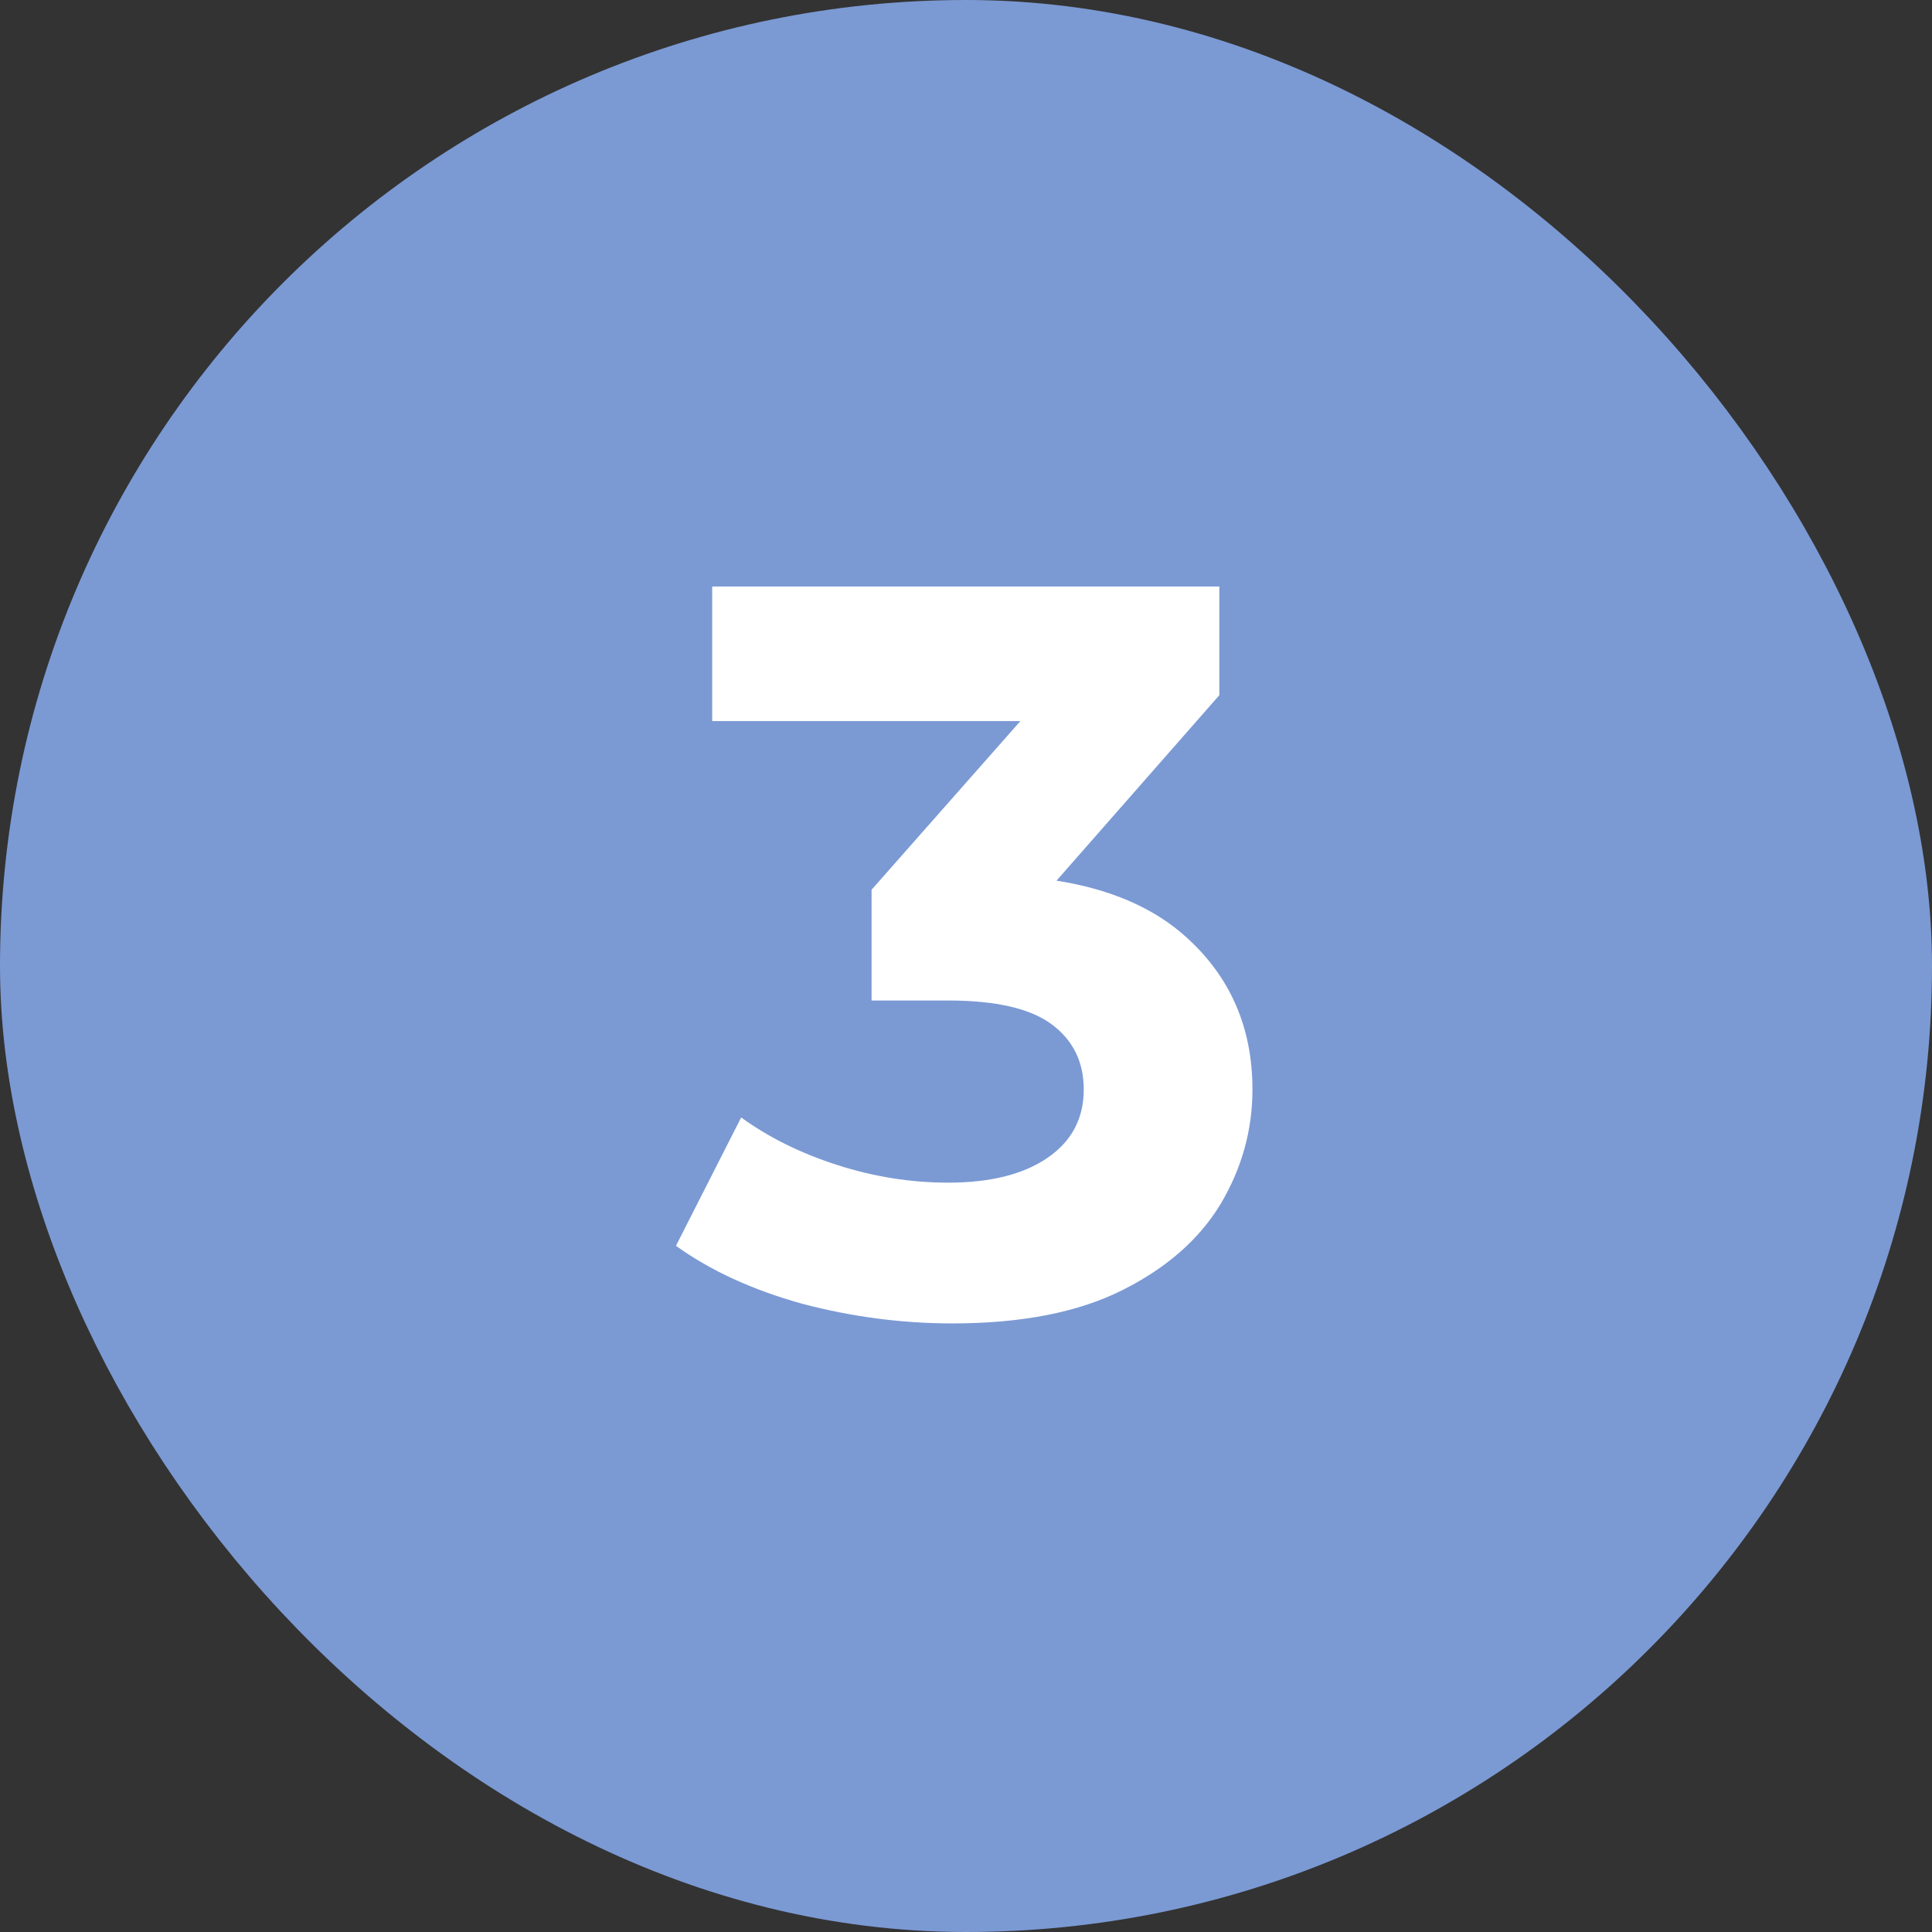 <?xml version="1.0" encoding="UTF-8"?>
<svg xmlns="http://www.w3.org/2000/svg" width="56" height="56" viewBox="0 0 56 56" fill="none">
  <rect x="0" y="0" width="56" height="56" fill="#333333" stroke="none"/>
  <rect x="2" y="2" width="52" height="52" rx="26" fill="#7B9AD4"></rect>
  <rect x="2" y="2" width="52" height="52" rx="26" stroke="#7B9AD4" stroke-width="4"></rect>
  <path d="M27.603 38.36C26.143 38.36 24.693 38.17 23.253 37.79C21.813 37.39 20.593 36.83 19.593 36.11L21.483 32.39C22.283 32.97 23.213 33.43 24.273 33.77C25.333 34.11 26.403 34.28 27.483 34.28C28.703 34.28 29.663 34.04 30.363 33.56C31.063 33.08 31.413 32.42 31.413 31.58C31.413 30.78 31.103 30.15 30.483 29.69C29.863 29.23 28.863 29 27.483 29H25.263V25.79L31.113 19.16L31.653 20.9H20.643V17H35.343V20.15L29.523 26.78L27.063 25.37H28.473C31.053 25.37 33.003 25.95 34.323 27.11C35.643 28.27 36.303 29.76 36.303 31.58C36.303 32.76 35.993 33.87 35.373 34.91C34.753 35.93 33.803 36.76 32.523 37.4C31.243 38.04 29.603 38.36 27.603 38.36Z" fill="white"></path>
</svg>
